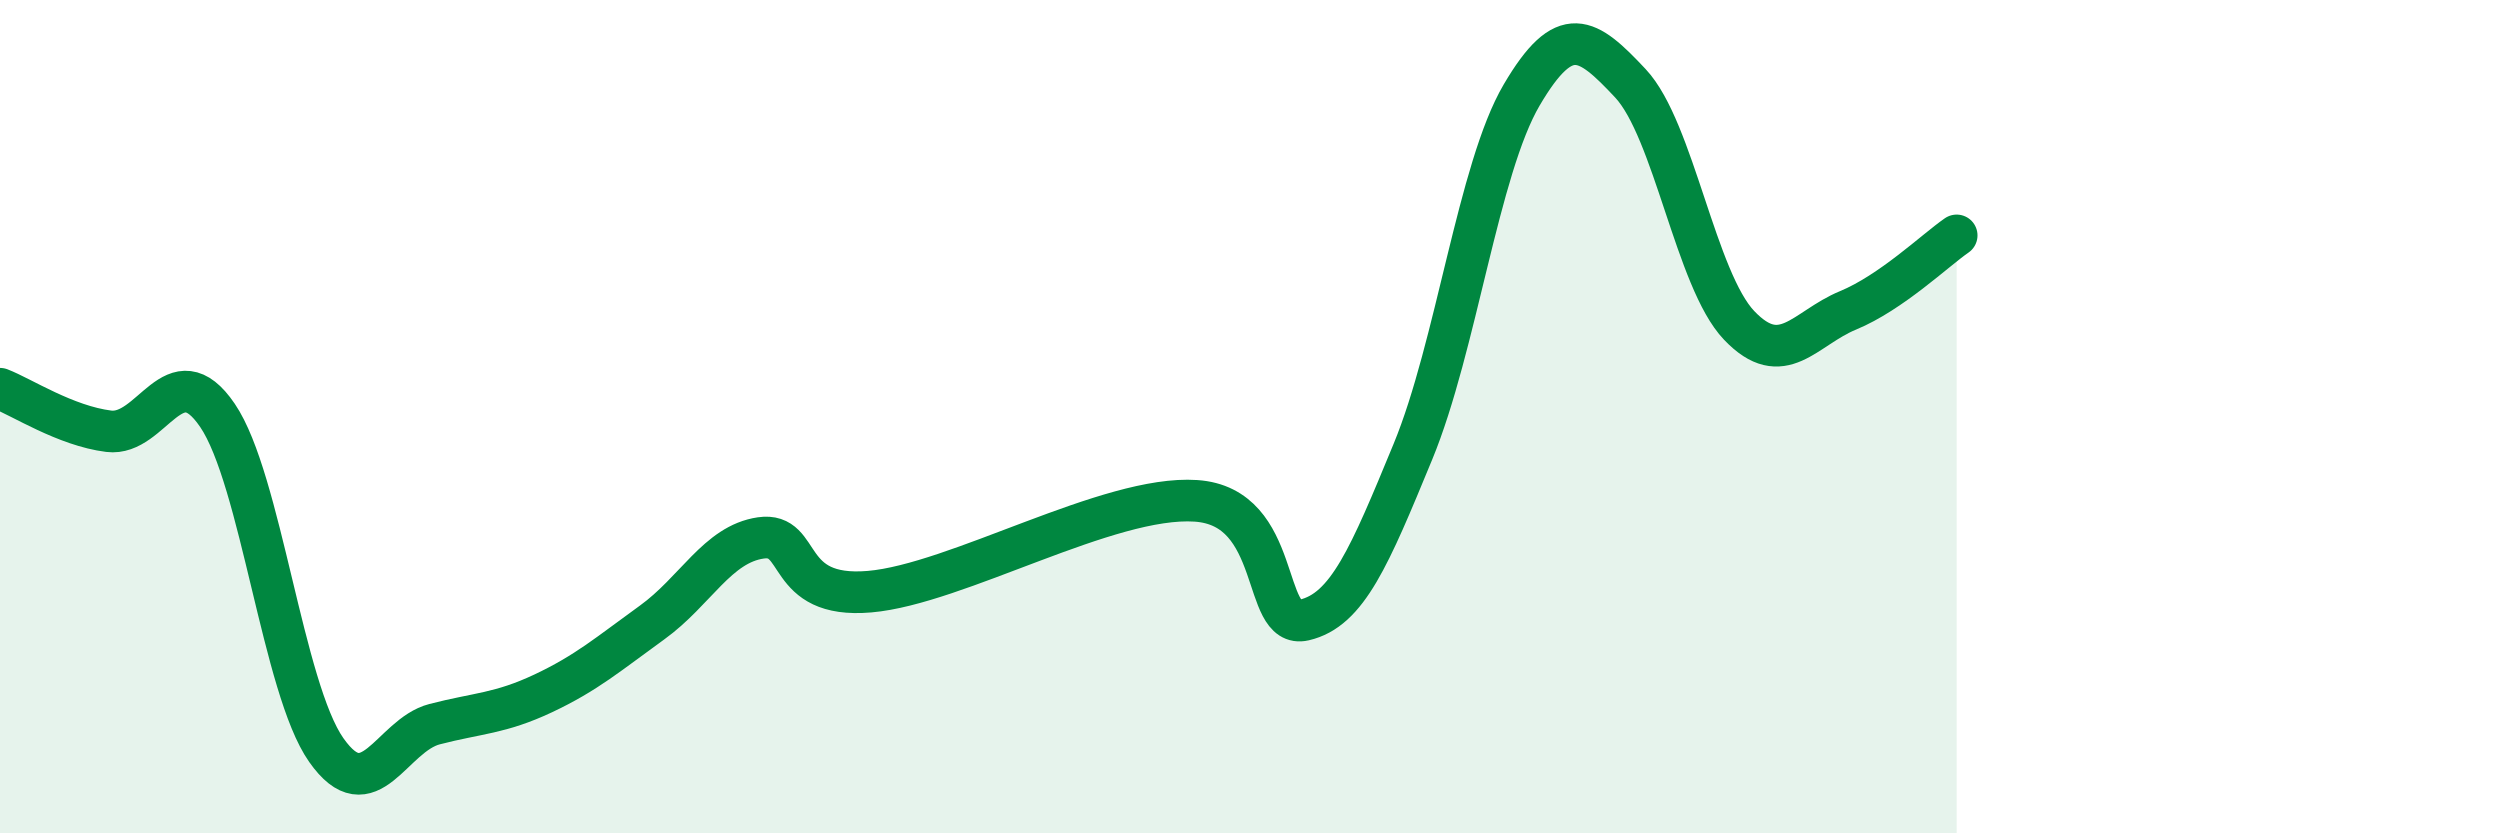 
    <svg width="60" height="20" viewBox="0 0 60 20" xmlns="http://www.w3.org/2000/svg">
      <path
        d="M 0,9.33 C 0.52,9.53 1.57,10.22 2.61,10.35 C 3.65,10.48 4.18,8.44 5.22,9.97 C 6.26,11.5 6.79,16.52 7.83,18 C 8.87,19.48 9.39,17.65 10.43,17.38 C 11.47,17.11 12,17.13 13.04,16.64 C 14.08,16.15 14.61,15.69 15.65,14.94 C 16.69,14.19 17.22,13.06 18.26,12.91 C 19.3,12.76 18.78,14.38 20.87,14.2 C 22.96,14.02 26.61,11.88 28.7,12.02 C 30.79,12.16 30.26,15.12 31.3,14.88 C 32.34,14.64 32.87,13.36 33.91,10.84 C 34.95,8.32 35.48,4.05 36.52,2.28 C 37.56,0.51 38.09,0.89 39.13,2 C 40.17,3.11 40.7,6.72 41.74,7.81 C 42.78,8.9 43.31,7.88 44.35,7.45 C 45.39,7.02 46.44,6.01 46.96,5.65L46.96 20L0 20Z"
        fill="#008740"
        opacity="0.1"
        stroke-linecap="round"
        stroke-linejoin="round"
      />
      <path
        d="M 0,9.33 C 0.52,9.53 1.57,10.22 2.61,10.35 C 3.65,10.48 4.18,8.44 5.22,9.97 C 6.26,11.5 6.79,16.52 7.83,18 C 8.87,19.48 9.39,17.65 10.43,17.38 C 11.47,17.11 12,17.13 13.04,16.64 C 14.08,16.15 14.61,15.69 15.65,14.94 C 16.69,14.19 17.22,13.06 18.26,12.91 C 19.3,12.76 18.78,14.38 20.87,14.2 C 22.96,14.02 26.61,11.88 28.7,12.02 C 30.79,12.16 30.26,15.12 31.3,14.88 C 32.34,14.64 32.87,13.36 33.91,10.84 C 34.95,8.32 35.48,4.05 36.52,2.28 C 37.56,0.51 38.09,0.89 39.13,2 C 40.17,3.11 40.7,6.72 41.74,7.81 C 42.78,8.9 43.31,7.88 44.35,7.45 C 45.39,7.02 46.44,6.01 46.96,5.65"
        stroke="#008740"
        stroke-width="1"
        fill="none"
        stroke-linecap="round"
        stroke-linejoin="round"
      />
    </svg>
  